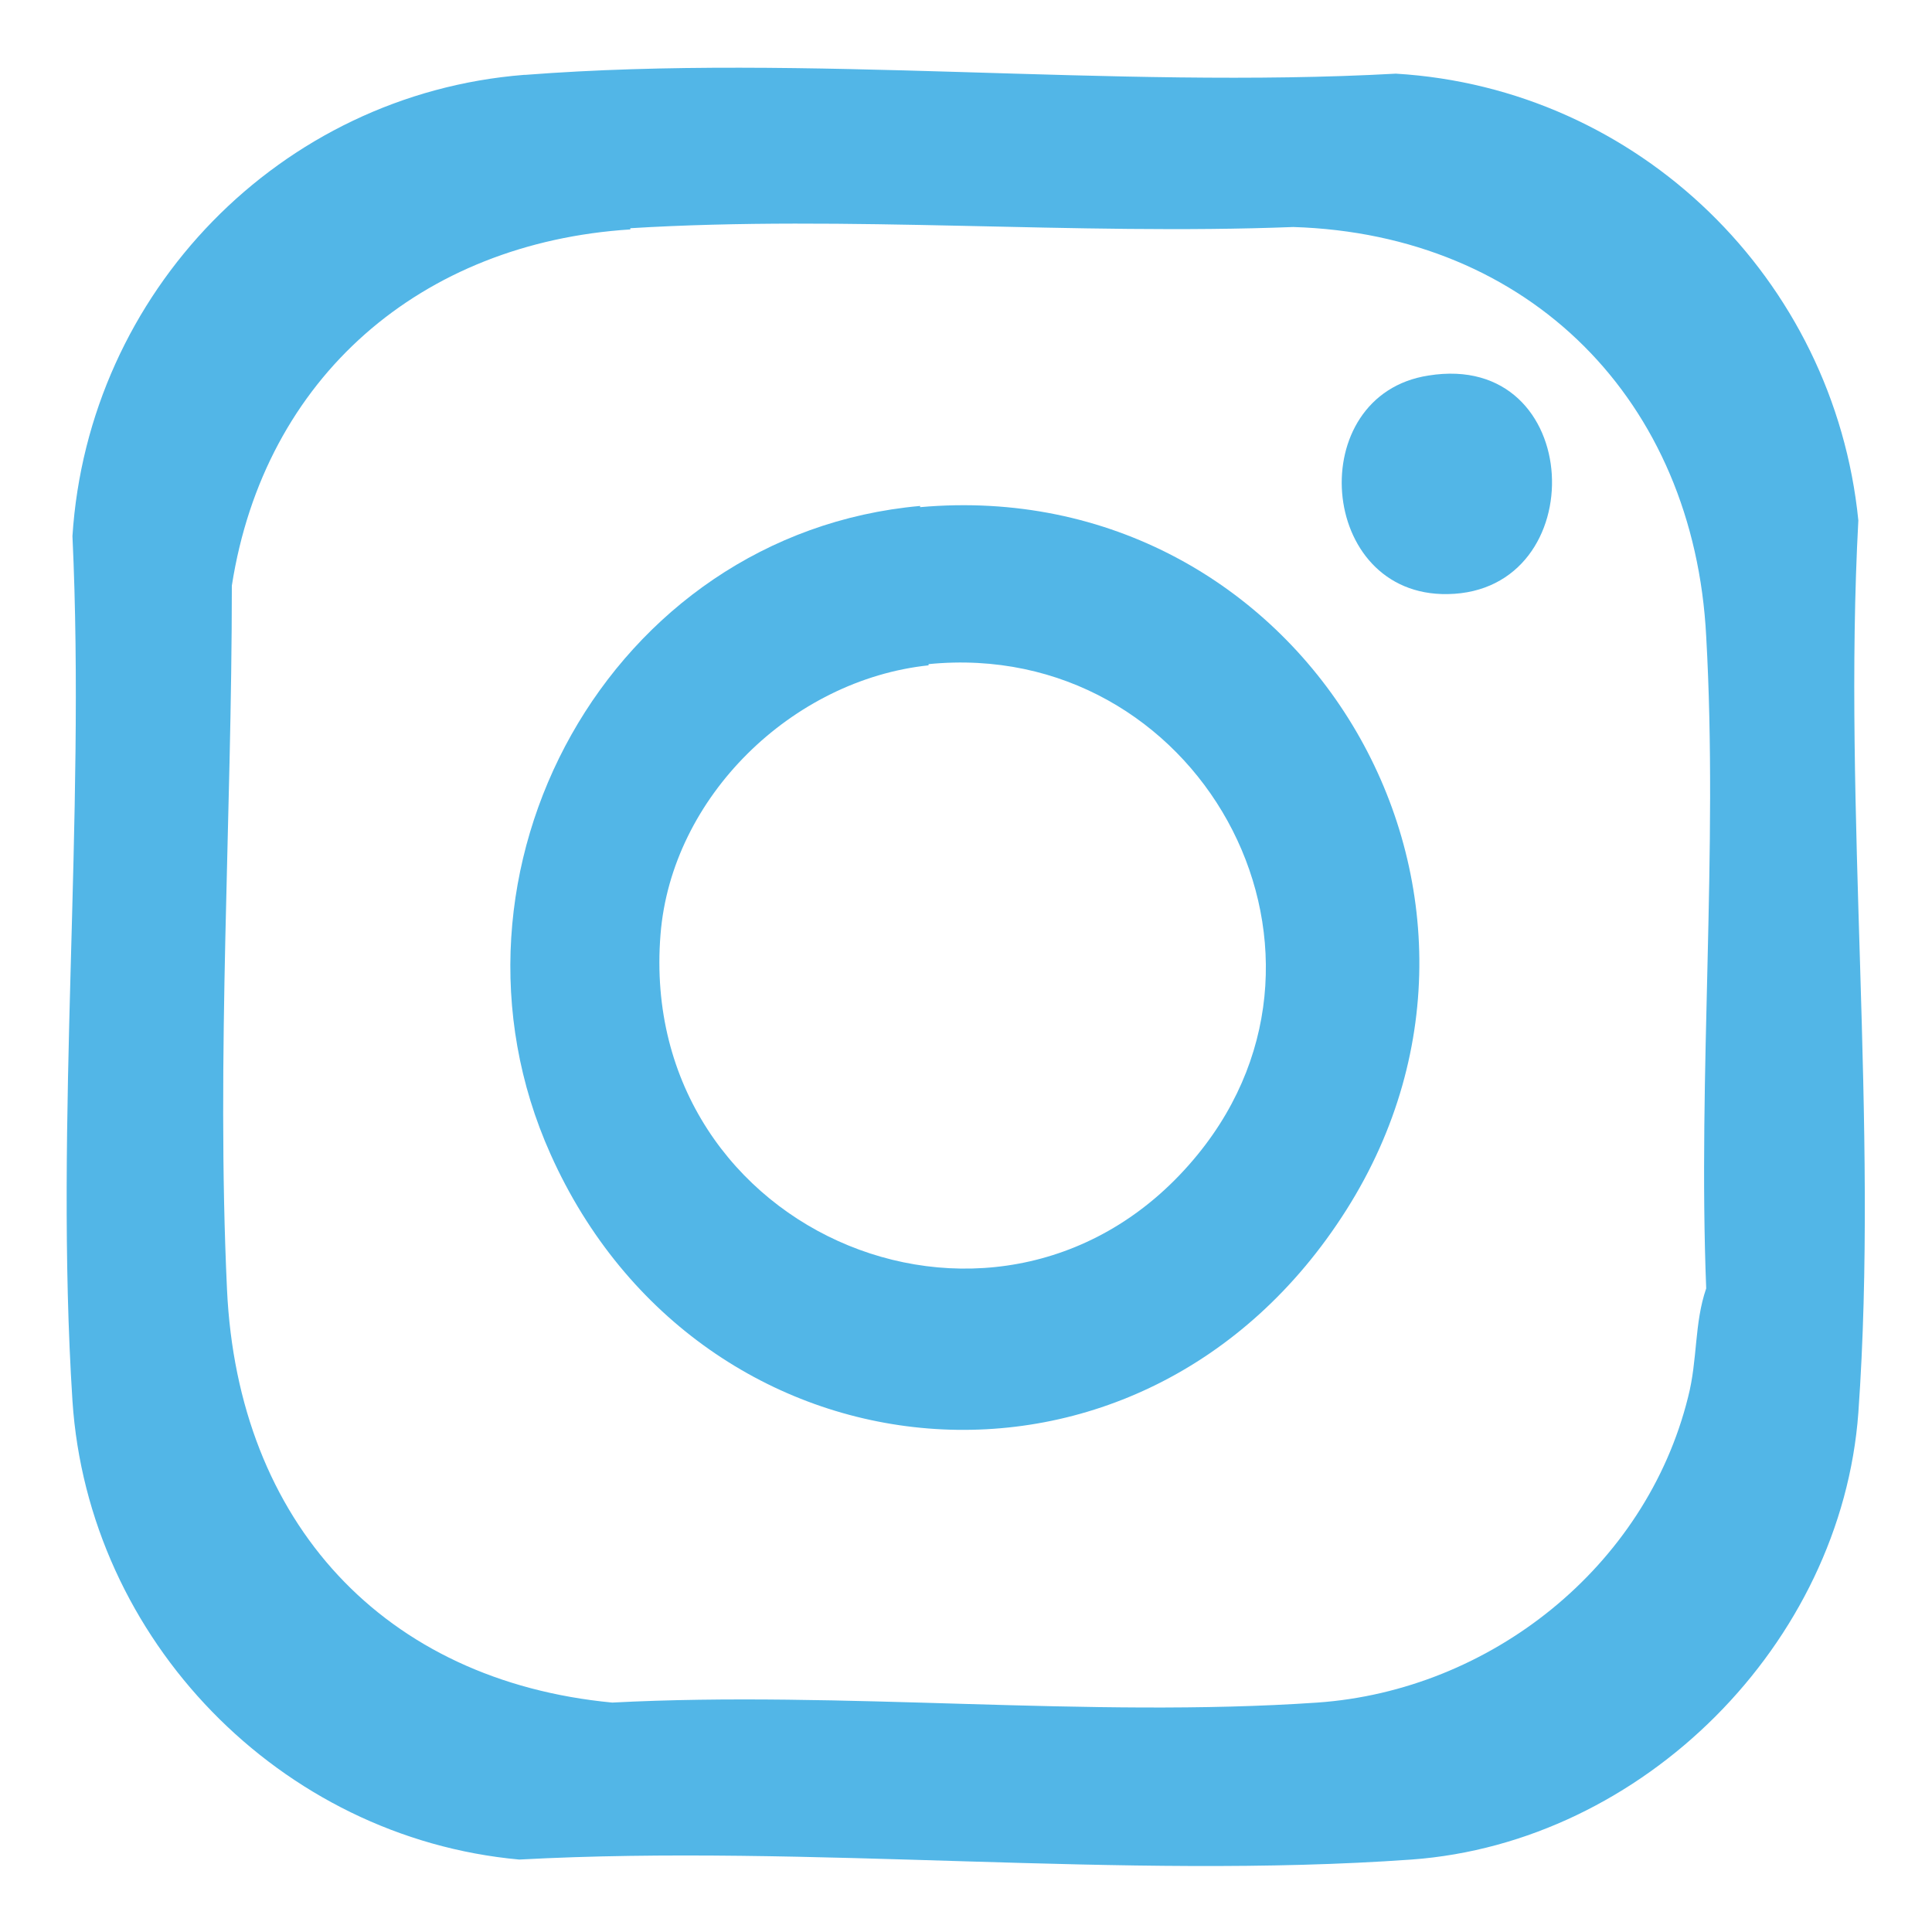 <?xml version="1.0" encoding="UTF-8"?> <svg xmlns="http://www.w3.org/2000/svg" id="Layer_1" version="1.1" viewBox="0 0 16 16"><defs><style> .st0 { fill: #52b6e7; } </style></defs><path class="st0" d="M4.35.62c2.33-.18,4.86.12,7.21-.01,2.01.12,3.63,1.7,3.83,3.7-.13,2.41.17,5,0,7.39-.14,1.91-1.78,3.56-3.7,3.7-2.39.17-4.98-.13-7.39,0-1.98-.18-3.57-1.82-3.7-3.8-.15-2.33.11-4.81,0-7.16.13-2.02,1.72-3.66,3.74-3.82ZM5.22,1.9c-1.73.11-3.03,1.22-3.3,2.95,0,1.93-.13,3.9-.04,5.83s1.3,3.24,3.19,3.42c1.91-.1,3.94.13,5.84,0,1.43-.1,2.72-1.12,3.07-2.53.08-.31.05-.61.15-.9-.07-1.78.1-3.63,0-5.4-.1-1.95-1.46-3.33-3.42-3.39-1.81.07-3.69-.1-5.49.01Z"></path><path class="st0" d="M7.62,4.2c3.15-.28,5.22,3.15,3.53,5.82s-5.35,2.31-6.59-.46c-1.05-2.34.49-5.14,3.06-5.37ZM7.69,5.51c-1.13.12-2.13,1.09-2.22,2.23-.2,2.5,2.87,3.76,4.45,1.82,1.41-1.73-.01-4.28-2.23-4.06Z"></path><path class="st0" d="M11.83,3.11c1.3-.21,1.37,1.79.16,1.81-1.08.02-1.2-1.65-.16-1.81Z"></path></svg> 